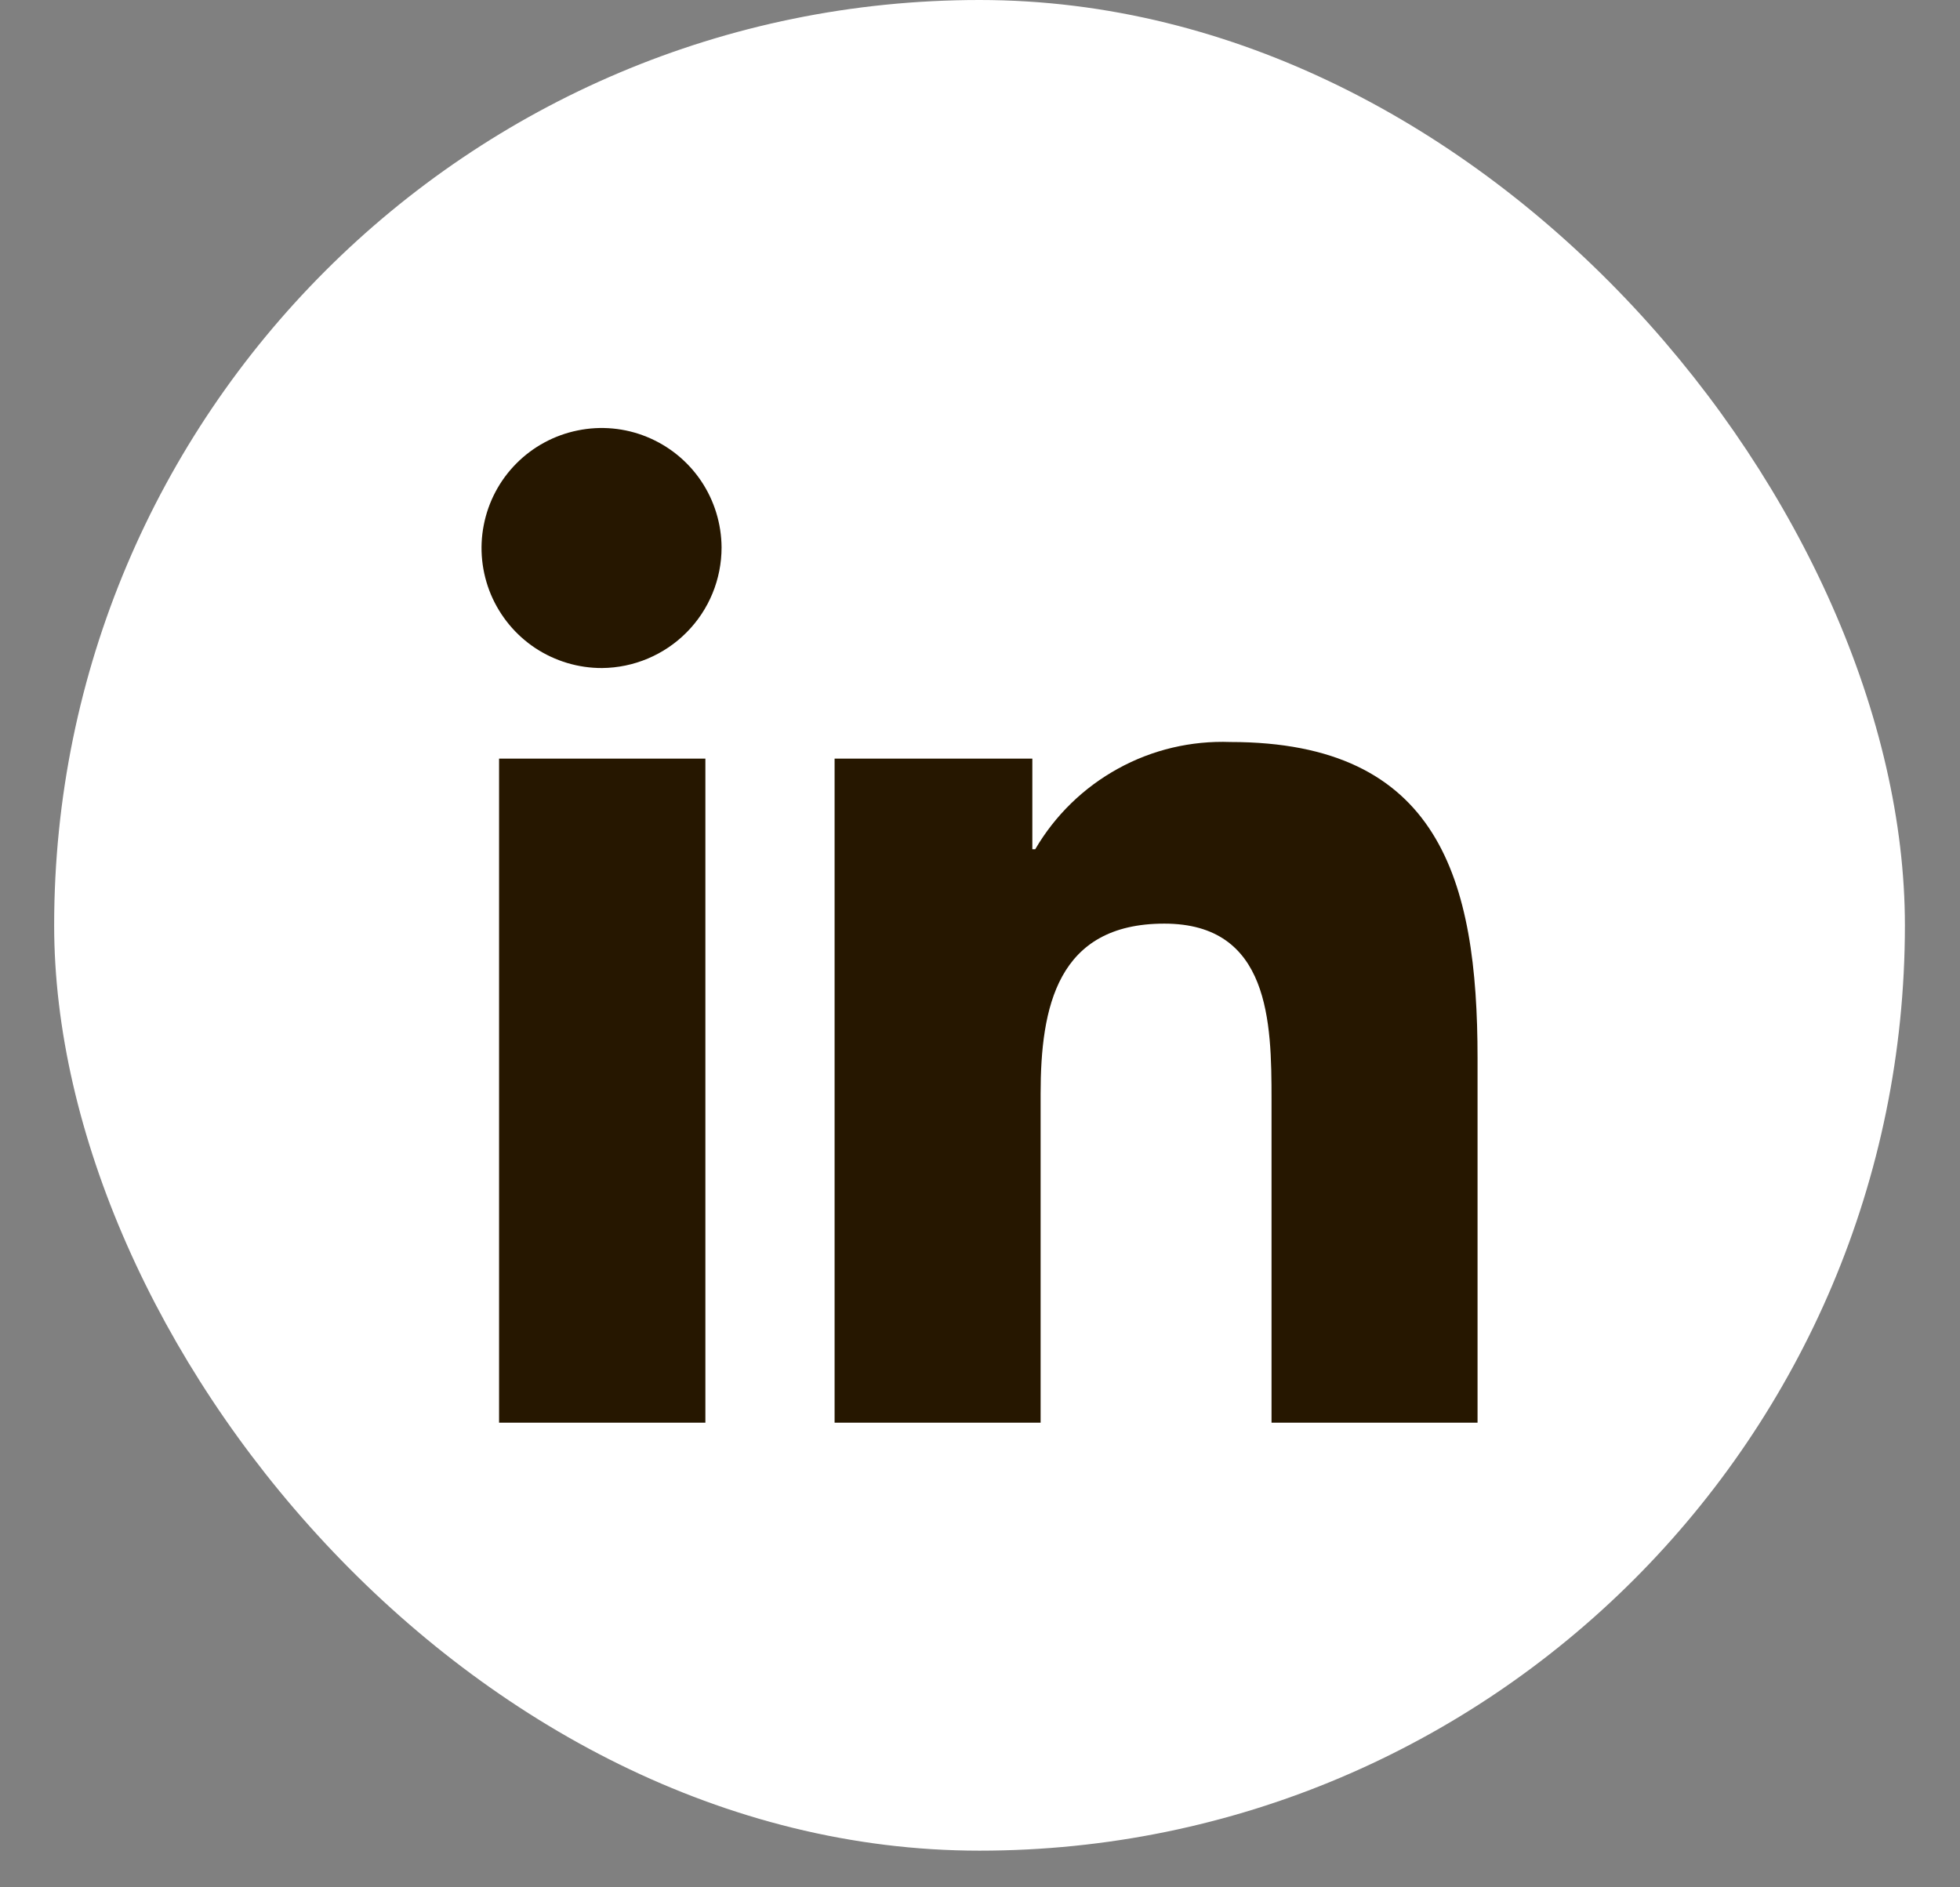 <svg width="27" height="26" viewBox="0 0 27 26" fill="none" xmlns="http://www.w3.org/2000/svg">
<rect x="0" y="0" width="27" height="26" fill="#808080" stroke="none"/>
<rect x="0.746" width="25.495" height="25.495" rx="12.748" fill="white"/>
<path d="M9.717 19.599H6.875V10.451H9.717V19.599ZM8.294 9.203C7.967 9.204 7.647 9.108 7.374 8.928C7.102 8.748 6.889 8.49 6.762 8.189C6.636 7.887 6.601 7.555 6.664 7.234C6.726 6.913 6.882 6.618 7.112 6.386C7.342 6.154 7.636 5.995 7.957 5.93C8.277 5.864 8.61 5.895 8.912 6.019C9.215 6.143 9.474 6.353 9.657 6.624C9.84 6.895 9.938 7.215 9.94 7.541C9.94 7.98 9.768 8.4 9.459 8.711C9.151 9.022 8.732 9.199 8.294 9.203ZM20.352 19.599H17.516V15.147C17.516 14.086 17.494 12.724 16.039 12.724C14.562 12.724 14.335 13.878 14.335 15.07V19.599H11.497V10.451H14.221V11.699H14.261C14.534 11.232 14.928 10.849 15.401 10.589C15.874 10.328 16.41 10.202 16.949 10.222C19.825 10.222 20.354 12.115 20.354 14.575V19.599H20.352Z" fill="#261700"/>
</svg>

